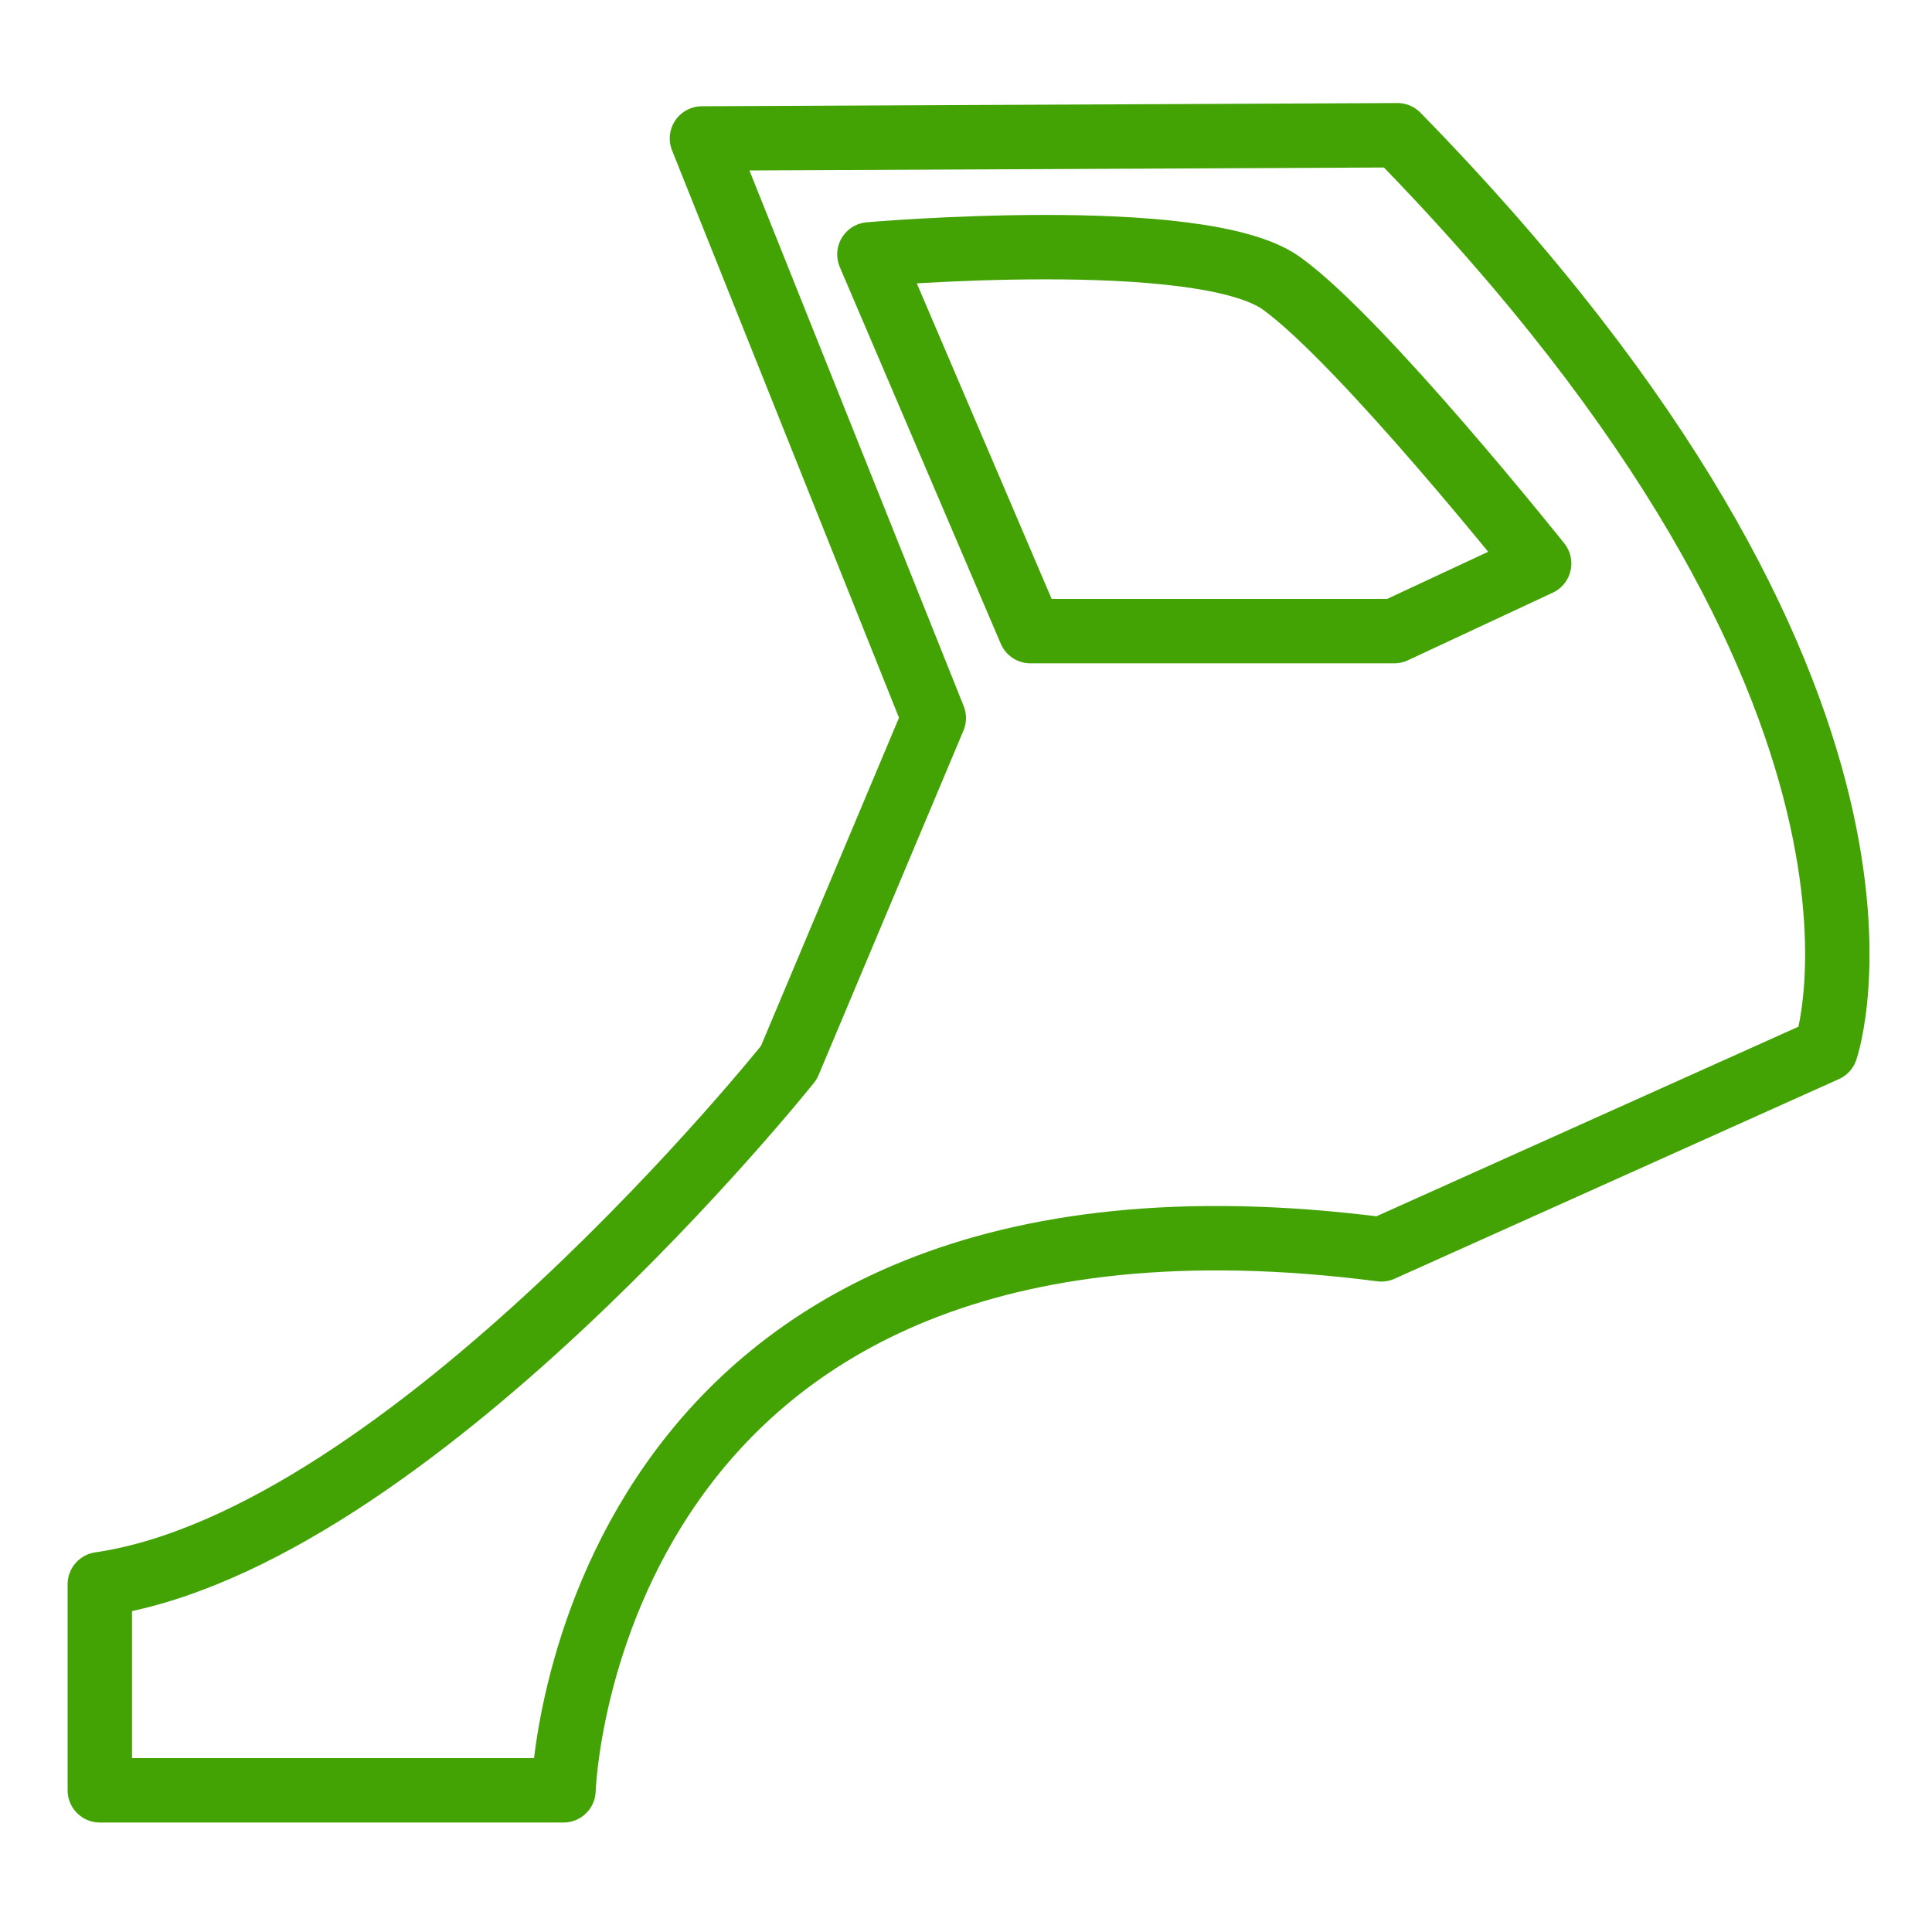 <?xml version="1.0" encoding="UTF-8"?> <svg xmlns="http://www.w3.org/2000/svg" xmlns:xlink="http://www.w3.org/1999/xlink" version="1.1" id="Слой_1" x="0px" y="0px" viewBox="0 0 60 60" style="enable-background:new 0 0 60 60;" xml:space="preserve"> <style type="text/css"> .st0{fill:none;stroke:#43A304;stroke-width:2;stroke-linecap:round;stroke-linejoin:round;stroke-miterlimit:10;} </style> <g> <path class="st0" d="M27,7.9c0,0,10.3-0.9,12.8,0.9s8,8.7,8,8.7l-4.5,2.1H32L27,7.9"></path> <path class="st0" d="M21.8,4.3l7.2,18L24.5,33c0,0-11.8,14.8-21.4,16.2v6.4h14.4c0,0,0.6-20,25.4-16.8l13.8-6.2 c0,0,3.8-10.9-13.3-28.4L21.8,4.3L21.8,4.3z"></path> </g> </svg> 